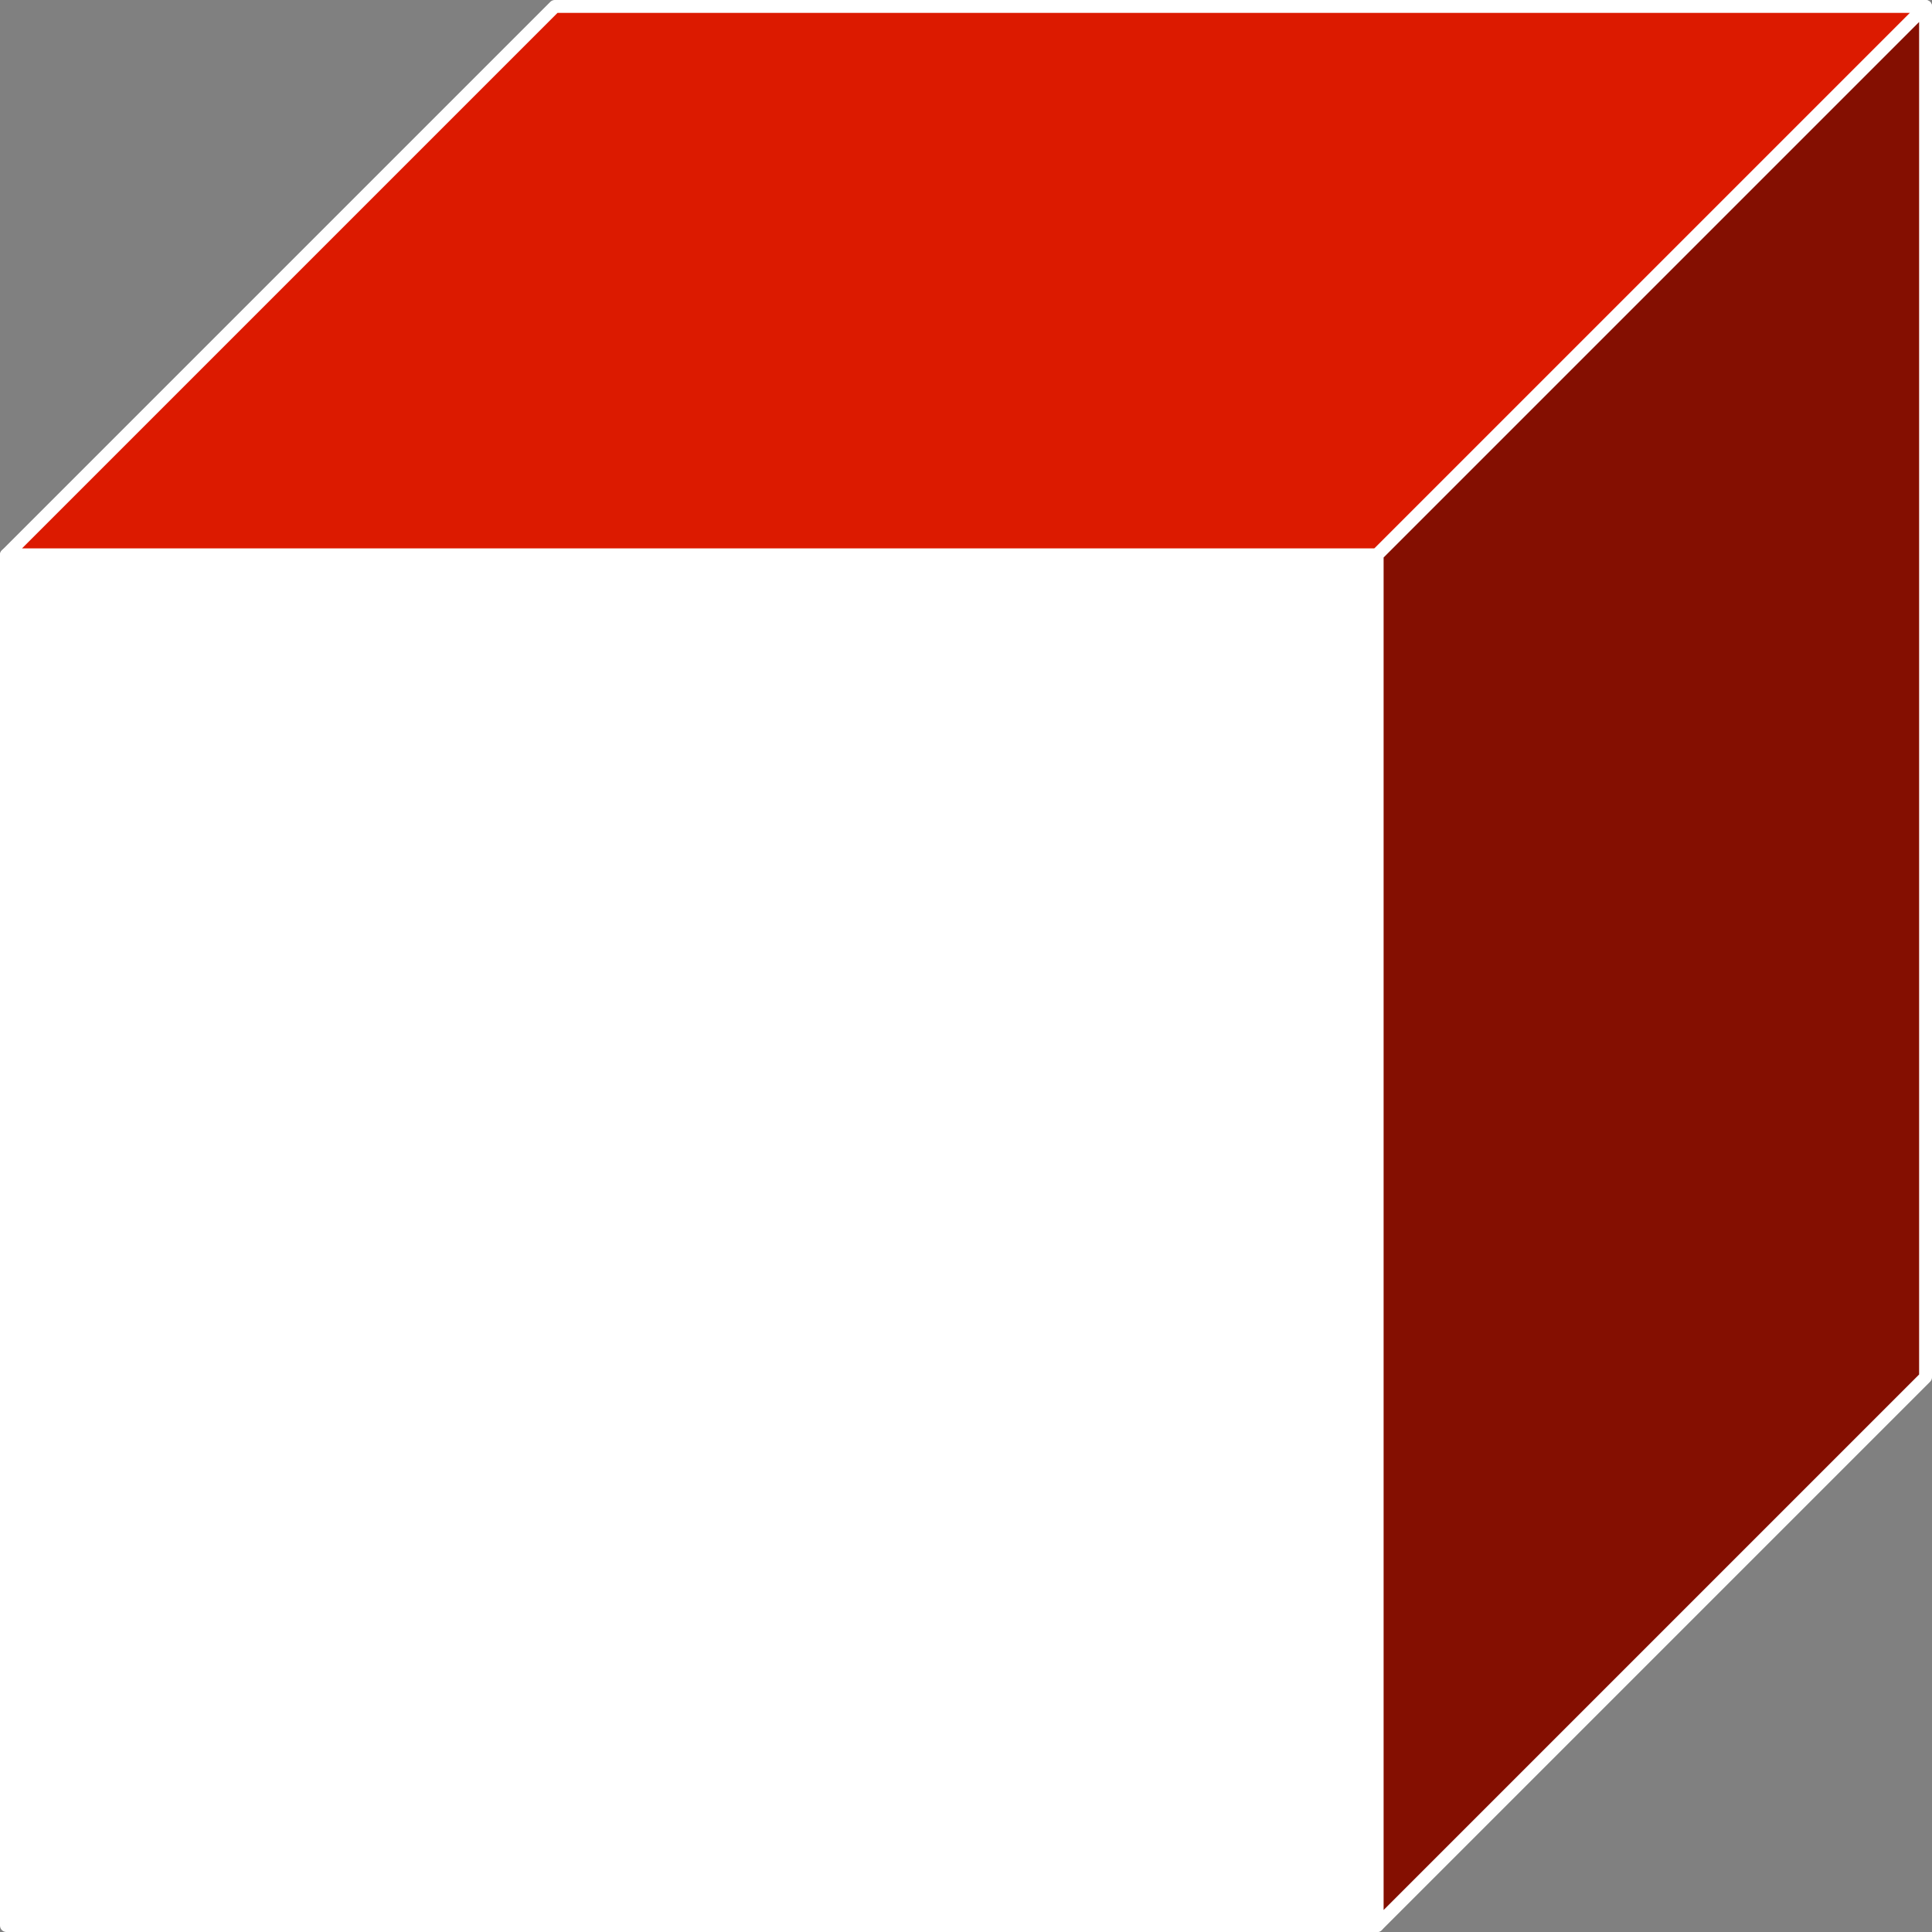 <svg xmlns="http://www.w3.org/2000/svg" viewBox="0 0 74.97 74.97"><rect x="0" y="0" width="74.97" height="74.97" fill="#808080" stroke="none"/><defs><style>.cls-1{fill:#fff;}.cls-1,.cls-2,.cls-3{stroke:#fff;stroke-linecap:round;stroke-linejoin:round;stroke-width:0.5px;}.cls-2{fill:#dc1a00;}.cls-3{fill:#840f01;}</style></defs><title>more-box</title><g id="Layer_2" data-name="Layer 2"><g id="Layer_2-2" data-name="Layer 2"><rect class="cls-1" x="0.25" y="21.53" width="53.19" height="53.19"/><polygon class="cls-2" points="0.25 21.53 21.53 0.25 74.72 0.25 53.44 21.53 0.25 21.53"/><polygon class="cls-3" points="74.72 0.25 53.44 21.53 53.44 74.72 74.72 53.44 74.72 0.25"/></g></g></svg>